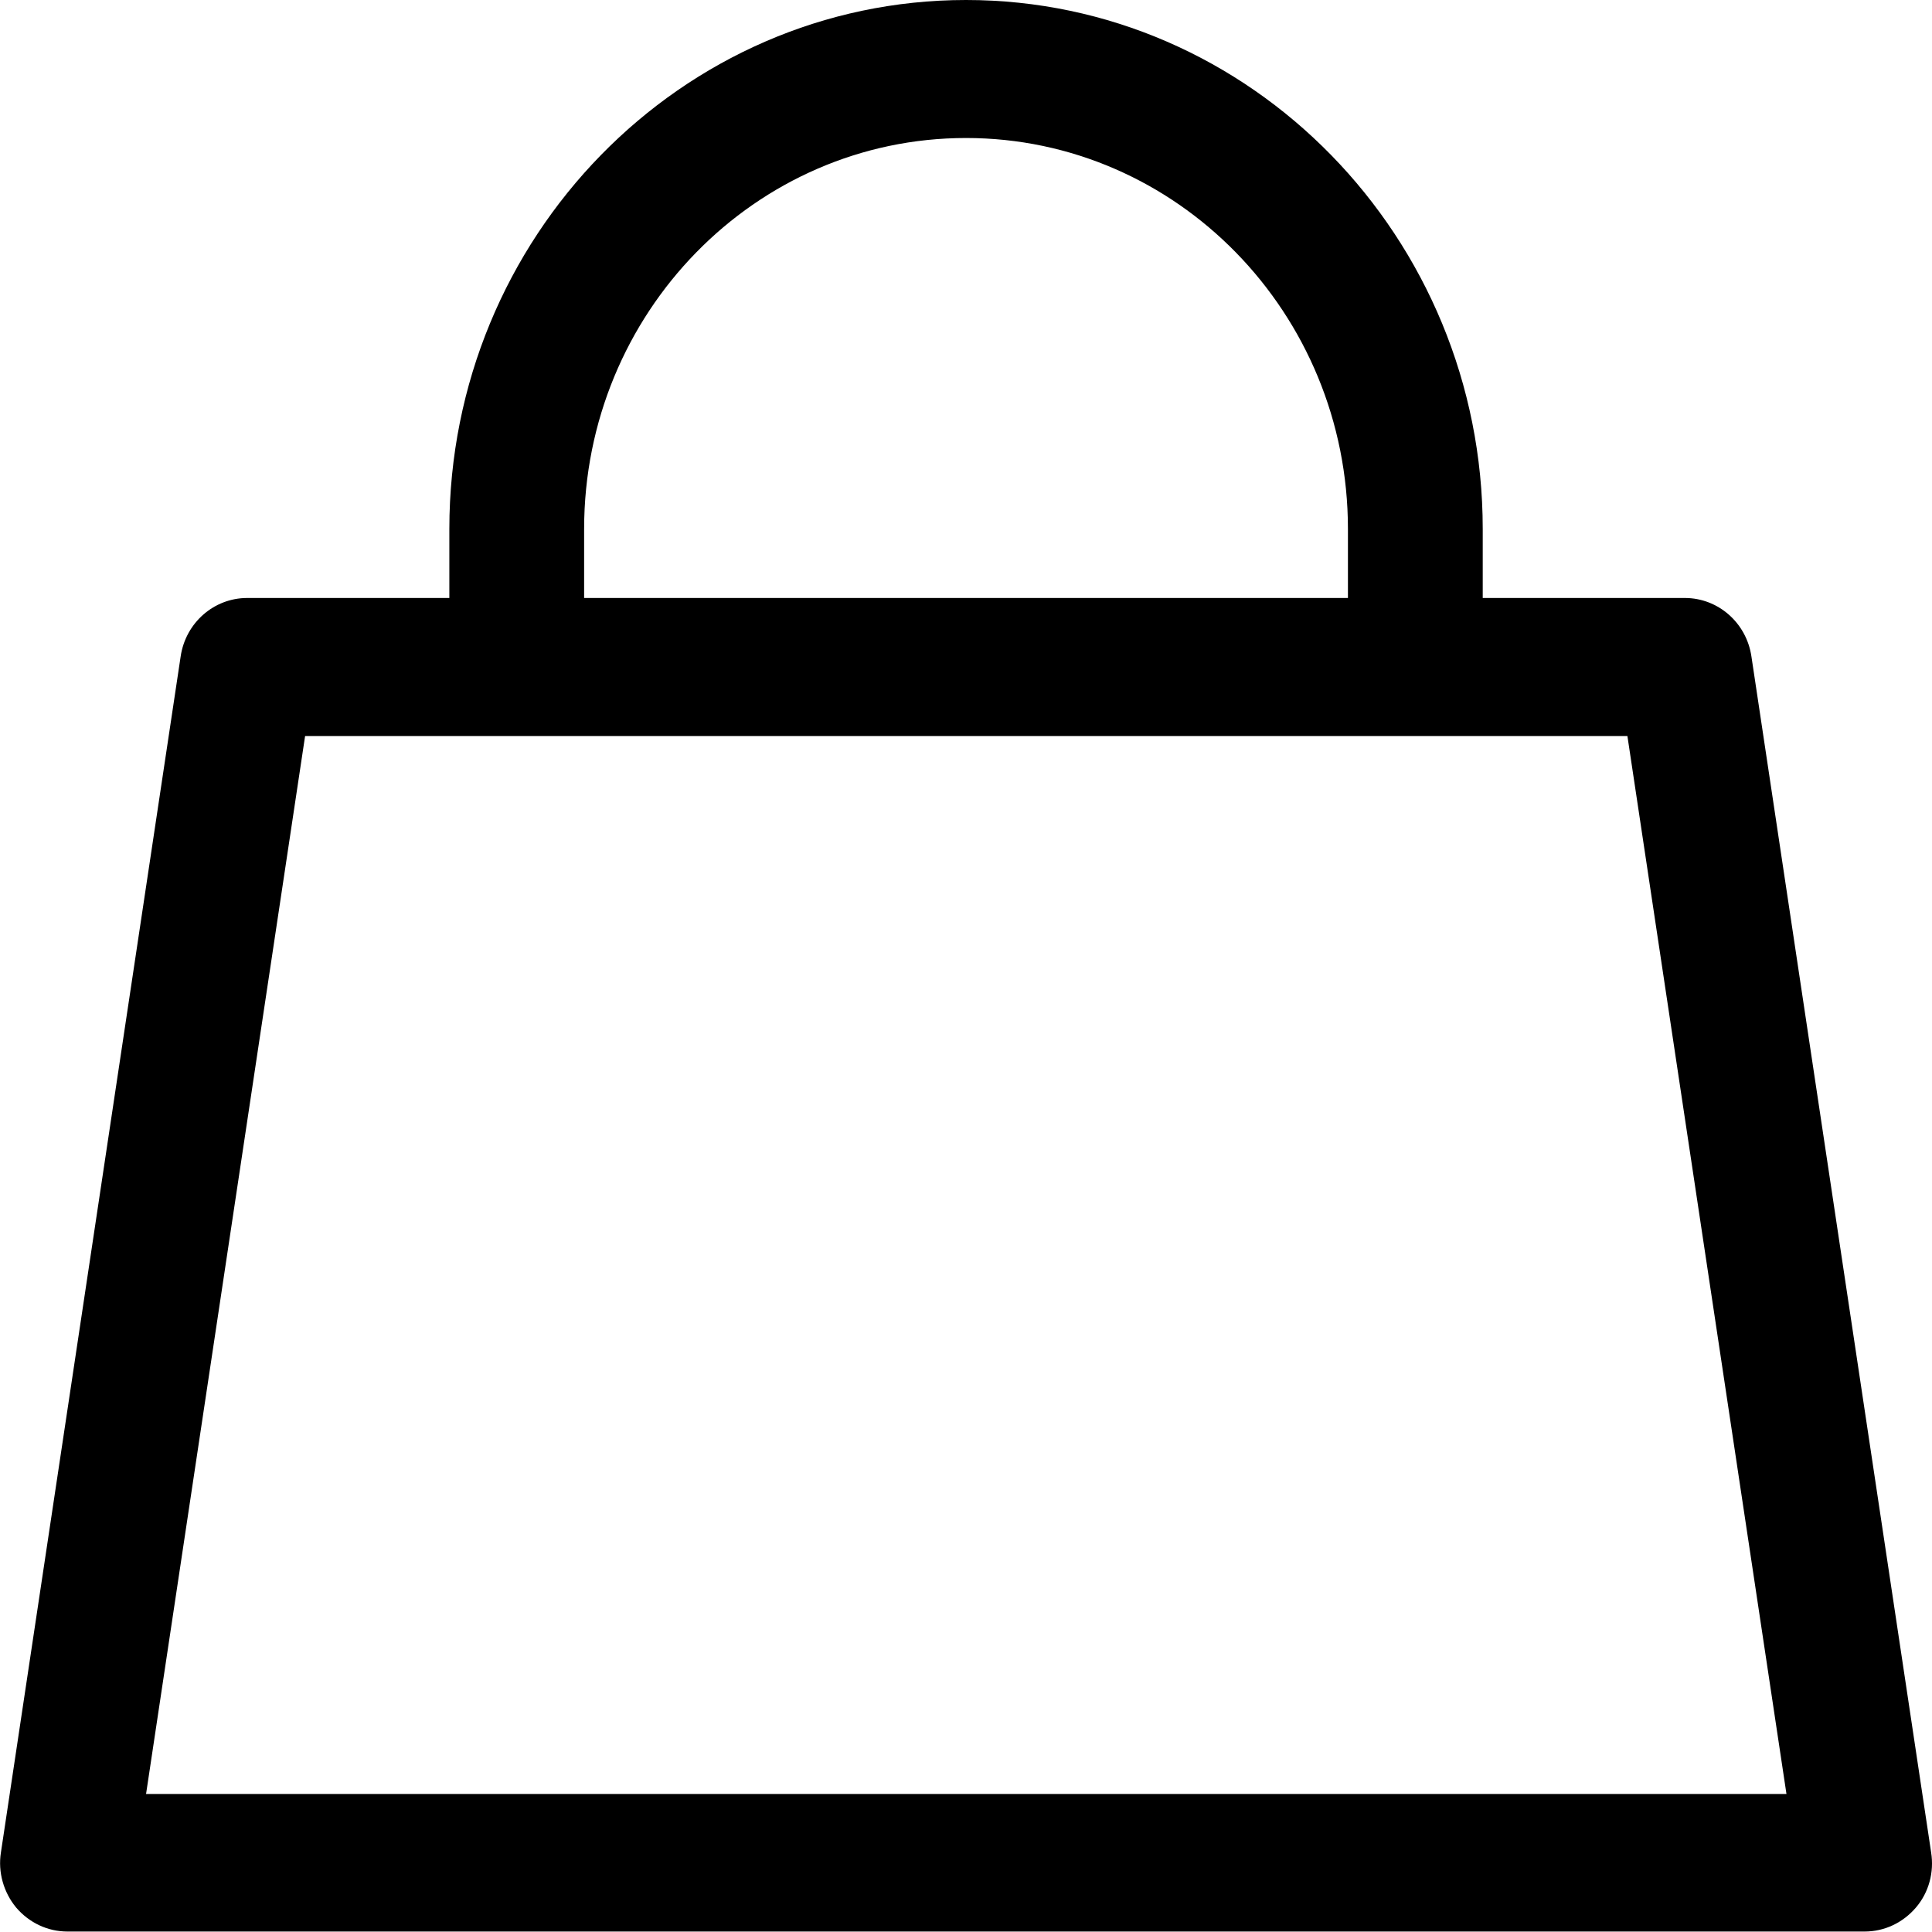 <svg width="100" height="100" viewBox="0 0 100 100" fill="none" xmlns="http://www.w3.org/2000/svg">
<g clip-path="url(#clip0_151_146)">
<path d="M99.955 95.881L90.653 33.976C90.397 32.238 88.932 30.952 87.211 30.952H76.746V27.381C76.746 12.286 64.746 0 50.002 0C35.258 0 23.258 12.286 23.258 27.381V30.952H12.792C11.072 30.952 9.606 32.238 9.351 33.976L0.048 95.881C-0.115 96.905 0.188 97.952 0.839 98.738C1.513 99.524 2.467 99.976 3.49 99.976H96.513C97.537 99.976 98.49 99.524 99.165 98.738C99.839 97.952 100.118 96.905 99.955 95.881ZM30.234 27.381C30.234 16.214 39.095 7.143 50.002 7.143C60.909 7.143 69.769 16.214 69.769 27.381V30.952H30.234V27.381ZM7.56 92.857L15.792 38.095H84.234L92.467 92.857H7.56Z" fill="black"/>
</g>
<defs>
<clipPath id="clip0_151_146">
<rect width="100" height="100" fill="white"/>
</clipPath>
</defs>
</svg>
